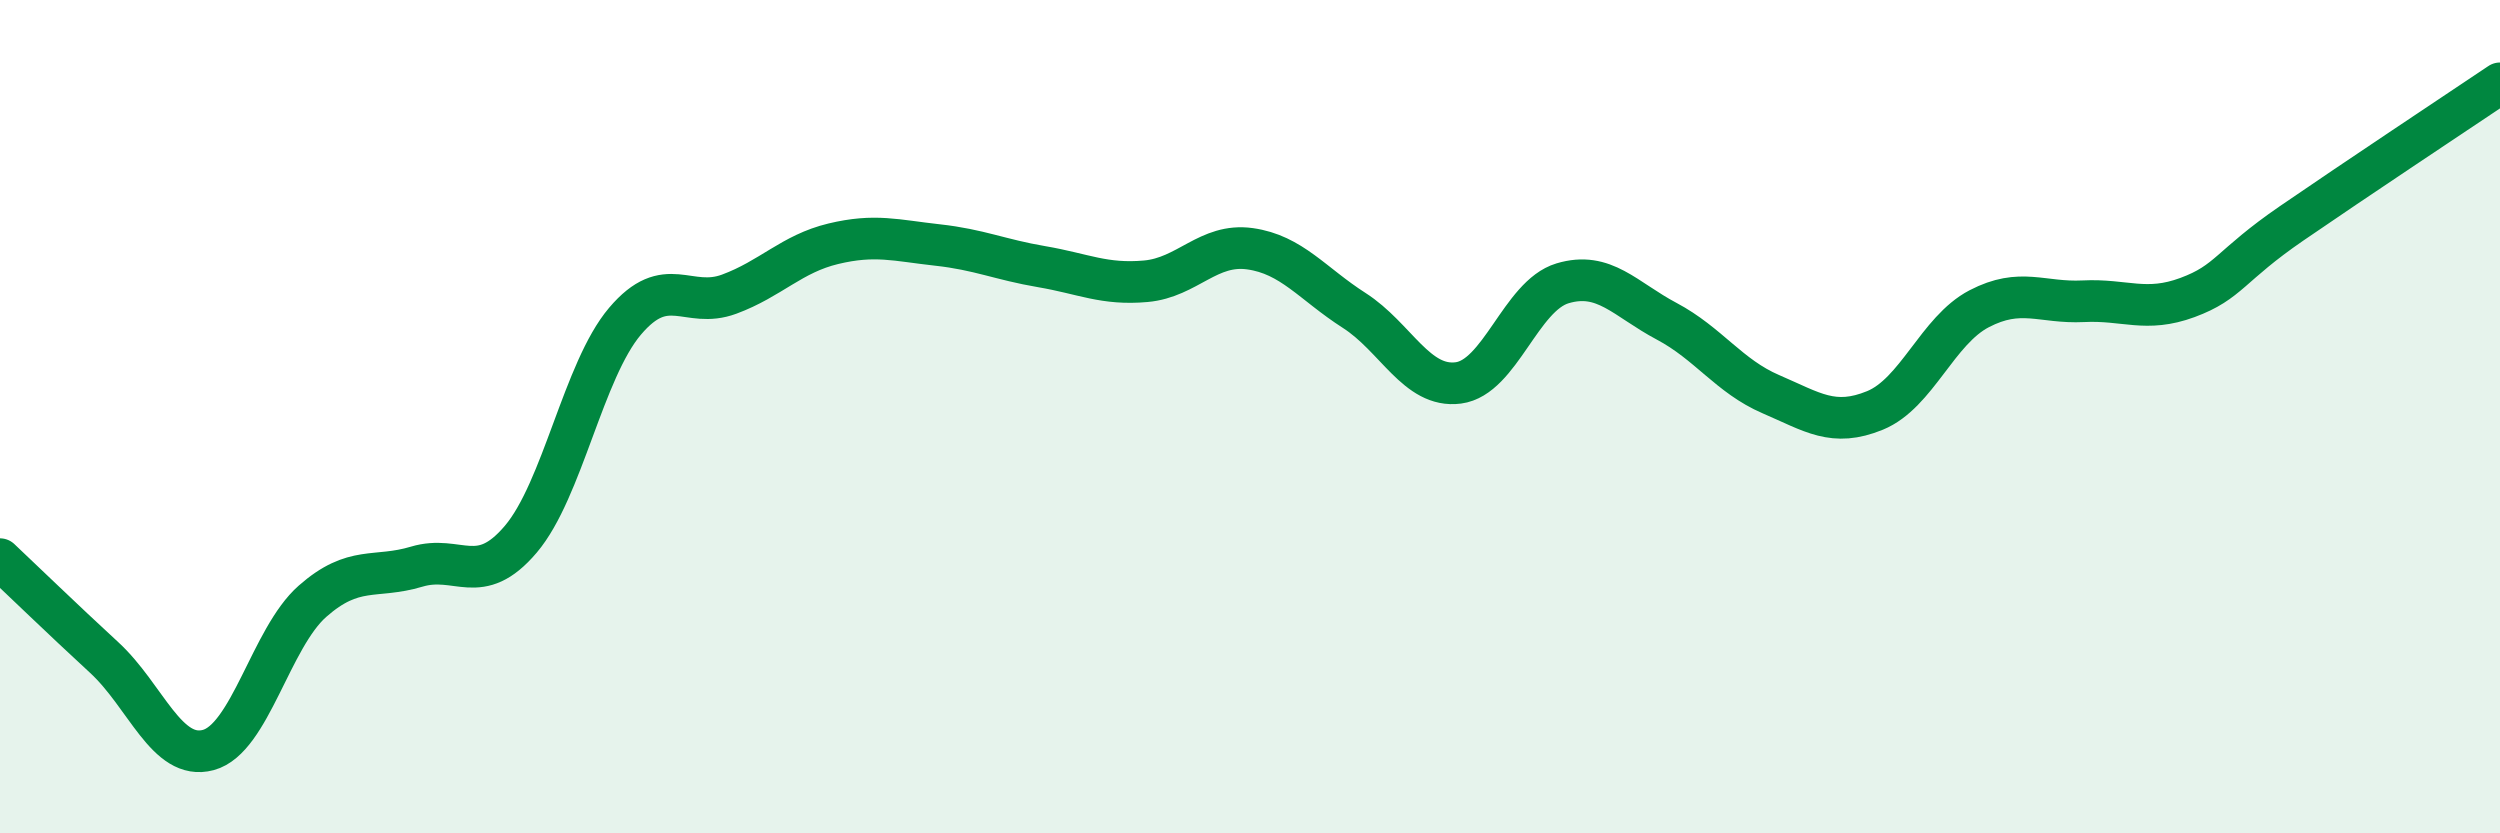 
    <svg width="60" height="20" viewBox="0 0 60 20" xmlns="http://www.w3.org/2000/svg">
      <path
        d="M 0,13.42 C 0.5,13.89 1.5,14.86 2.5,15.78 C 3.5,16.7 4,18.27 5,18 C 6,17.73 6.5,15.31 7.5,14.43 C 8.5,13.55 9,13.9 10,13.6 C 11,13.3 11.5,14.12 12.5,12.94 C 13.5,11.76 14,8.89 15,7.71 C 16,6.53 16.5,7.43 17.5,7.06 C 18.5,6.69 19,6.09 20,5.85 C 21,5.61 21.5,5.77 22.5,5.88 C 23.5,5.99 24,6.23 25,6.4 C 26,6.57 26.5,6.84 27.5,6.75 C 28.5,6.66 29,5.83 30,5.97 C 31,6.11 31.5,6.81 32.5,7.45 C 33.5,8.09 34,9.32 35,9.19 C 36,9.06 36.5,7.1 37.5,6.8 C 38.5,6.5 39,7.18 40,7.71 C 41,8.24 41.5,9.03 42.5,9.46 C 43.5,9.89 44,10.26 45,9.85 C 46,9.44 46.5,7.93 47.5,7.41 C 48.5,6.89 49,7.28 50,7.23 C 51,7.18 51.5,7.51 52.5,7.14 C 53.5,6.77 53.5,6.39 55,5.36 C 56.5,4.33 59,2.67 60,2L60 20L0 20Z"
        fill="#008740"
        opacity="0.1"
        stroke-linecap="round"
        stroke-linejoin="round"
      />
      <path
        d="M 0,13.42 C 0.5,13.89 1.5,14.86 2.5,15.78 C 3.5,16.7 4,18.27 5,18 C 6,17.73 6.5,15.31 7.5,14.43 C 8.5,13.55 9,13.9 10,13.6 C 11,13.3 11.5,14.12 12.5,12.94 C 13.5,11.76 14,8.89 15,7.71 C 16,6.53 16.5,7.43 17.5,7.06 C 18.5,6.69 19,6.09 20,5.85 C 21,5.61 21.5,5.77 22.5,5.88 C 23.5,5.99 24,6.23 25,6.4 C 26,6.57 26.5,6.84 27.5,6.75 C 28.5,6.66 29,5.83 30,5.97 C 31,6.11 31.5,6.81 32.5,7.45 C 33.5,8.09 34,9.32 35,9.19 C 36,9.06 36.5,7.1 37.5,6.8 C 38.5,6.5 39,7.18 40,7.71 C 41,8.24 41.5,9.03 42.5,9.46 C 43.5,9.89 44,10.26 45,9.85 C 46,9.44 46.5,7.93 47.5,7.41 C 48.5,6.89 49,7.28 50,7.23 C 51,7.18 51.5,7.51 52.5,7.14 C 53.5,6.77 53.5,6.39 55,5.36 C 56.5,4.33 59,2.67 60,2"
        stroke="#008740"
        stroke-width="1"
        fill="none"
        stroke-linecap="round"
        stroke-linejoin="round"
      />
    </svg>
  